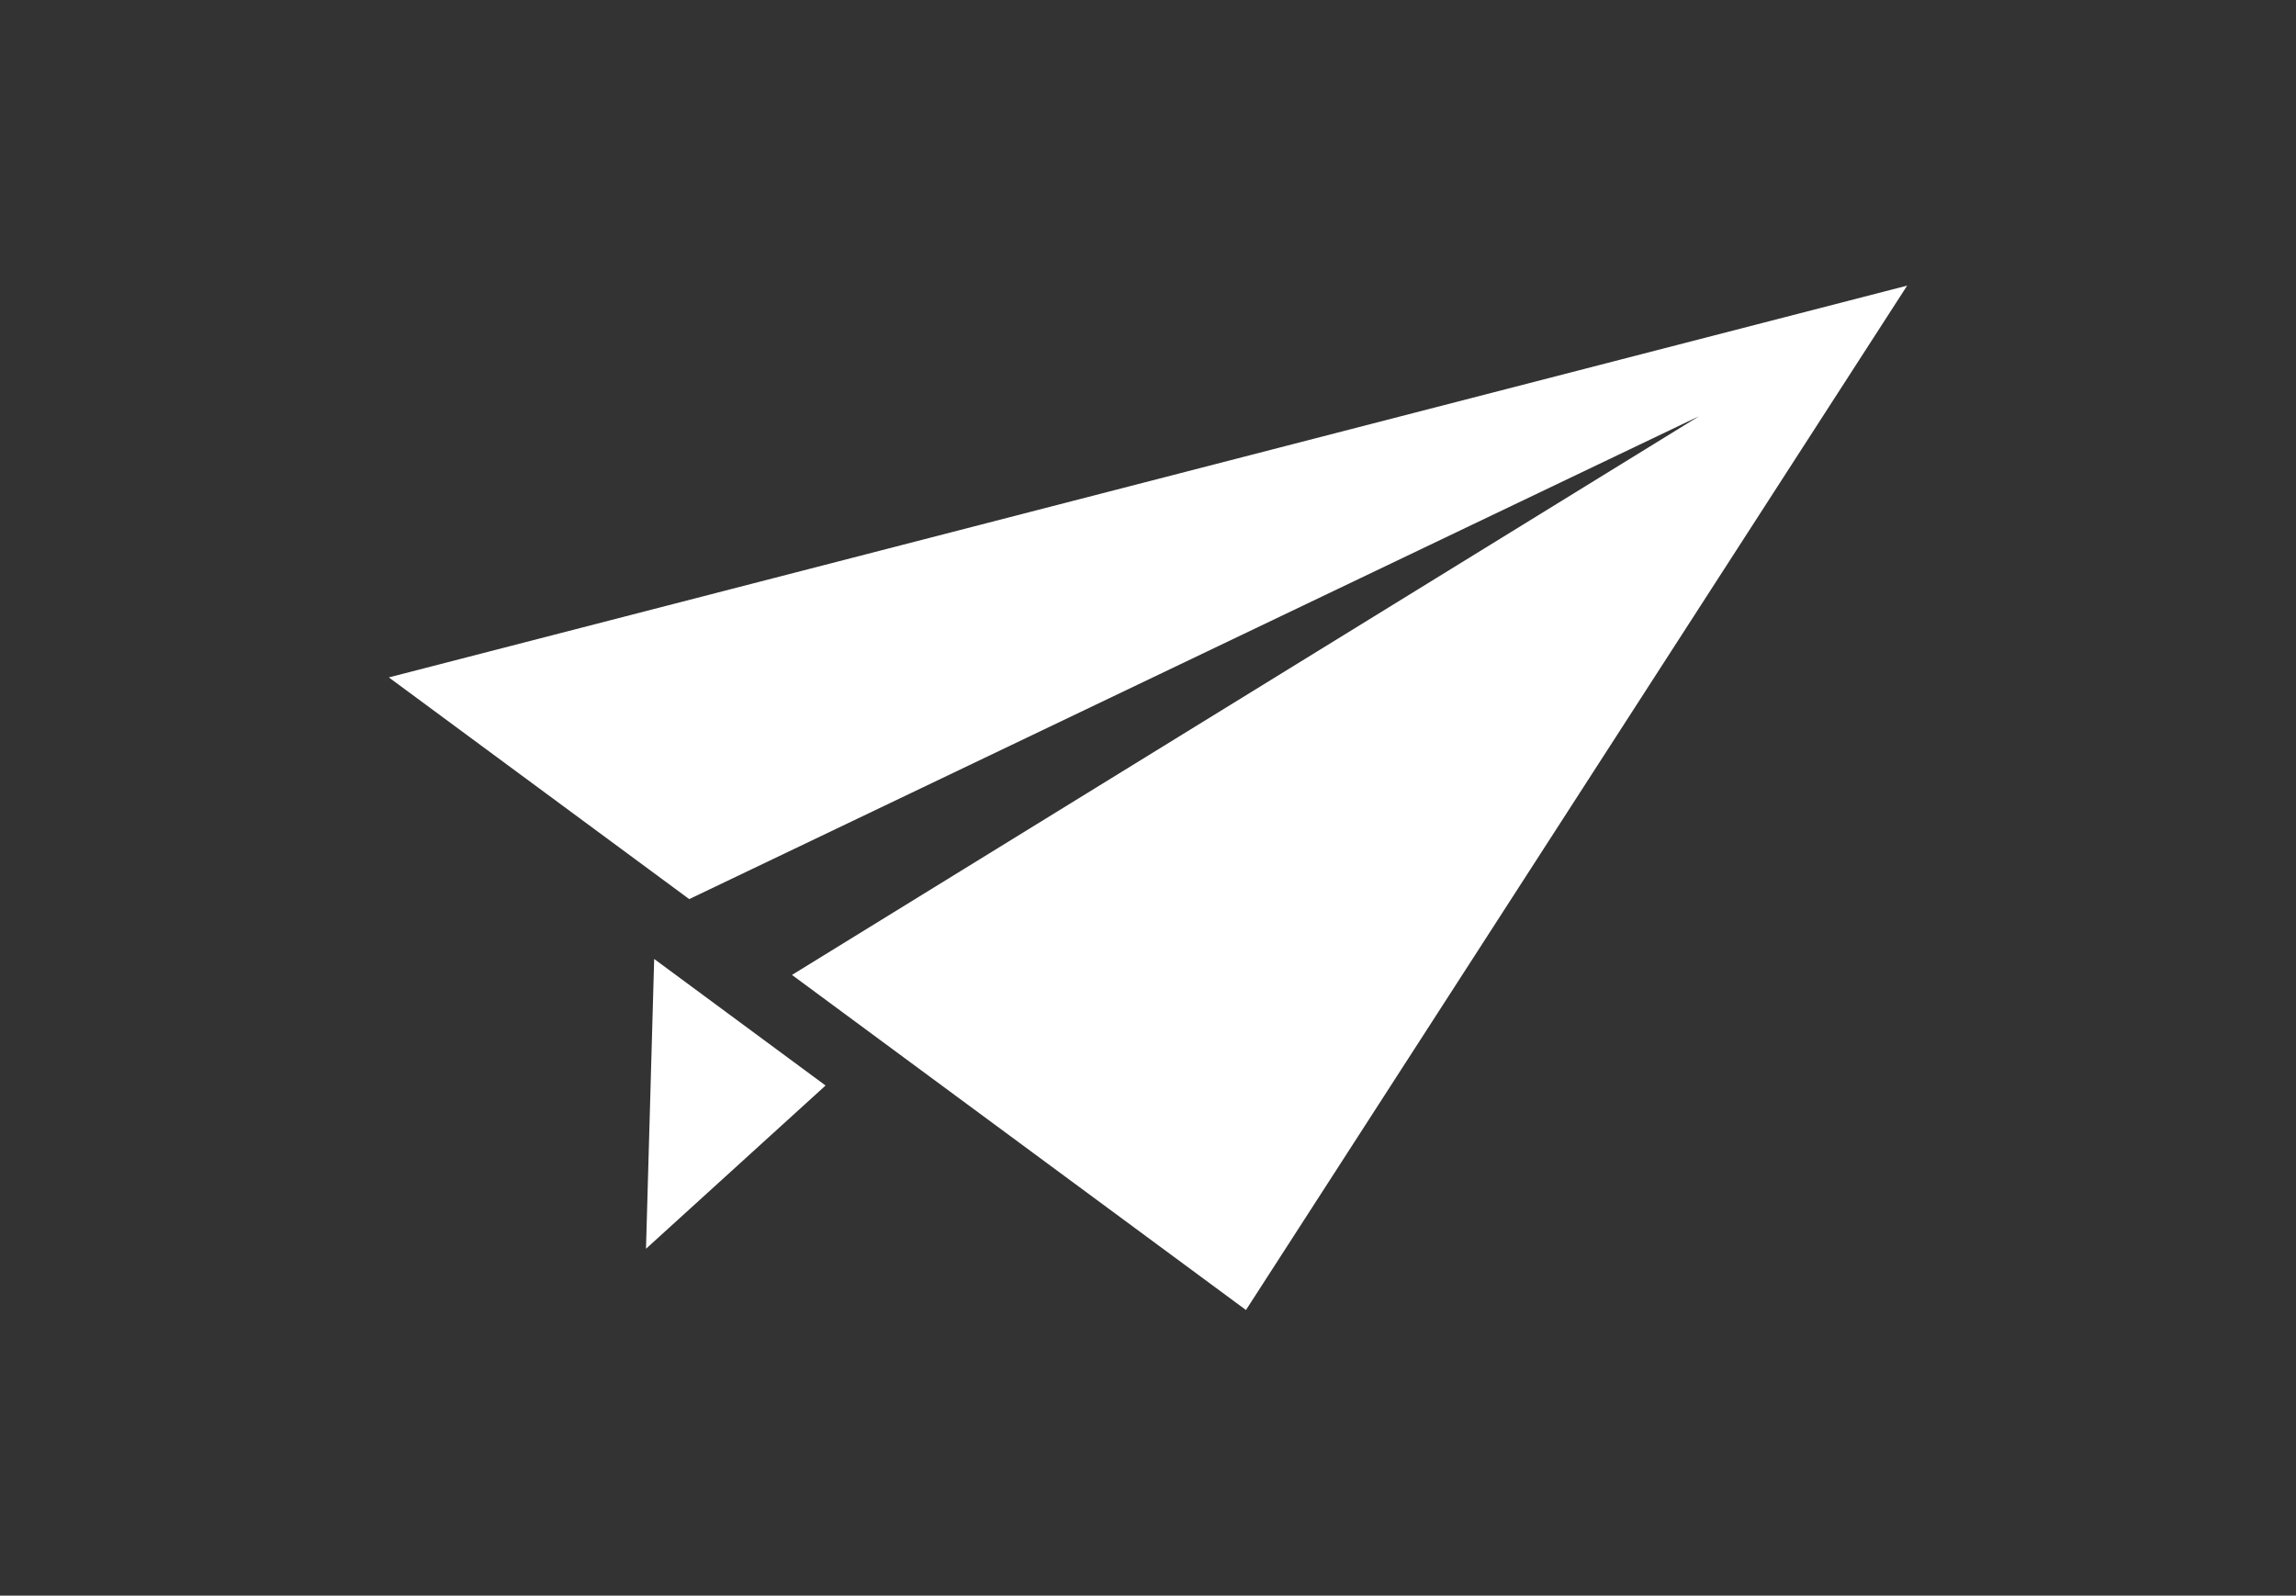 <?xml version="1.0" encoding="utf-8"?>
<!-- Generator: Adobe Illustrator 15.0.2, SVG Export Plug-In . SVG Version: 6.00 Build 0)  -->
<!DOCTYPE svg PUBLIC "-//W3C//DTD SVG 1.1//EN" "http://www.w3.org/Graphics/SVG/1.1/DTD/svg11.dtd">
<svg version="1.1" id="レイヤー_1" xmlns="http://www.w3.org/2000/svg" xmlns:xlink="http://www.w3.org/1999/xlink" x="0px"
	 y="0px" width="141px" height="98px" viewBox="0 0 141 98" enable-background="new 0 0 141 98" xml:space="preserve">
<rect x="0" y="0" width="141" height="98" fill="#333333" stroke="none"/>
<g>
	<polygon fill="#FFFFFF" points="23.879,41.605 42.326,55.221 104.34,25.563 48.636,59.878 76.516,80.458 117.121,17.542 	"/>
	<polygon fill="#FFFFFF" points="39.671,76.697 50.699,66.67 40.174,58.898 	"/>
</g>
</svg>
